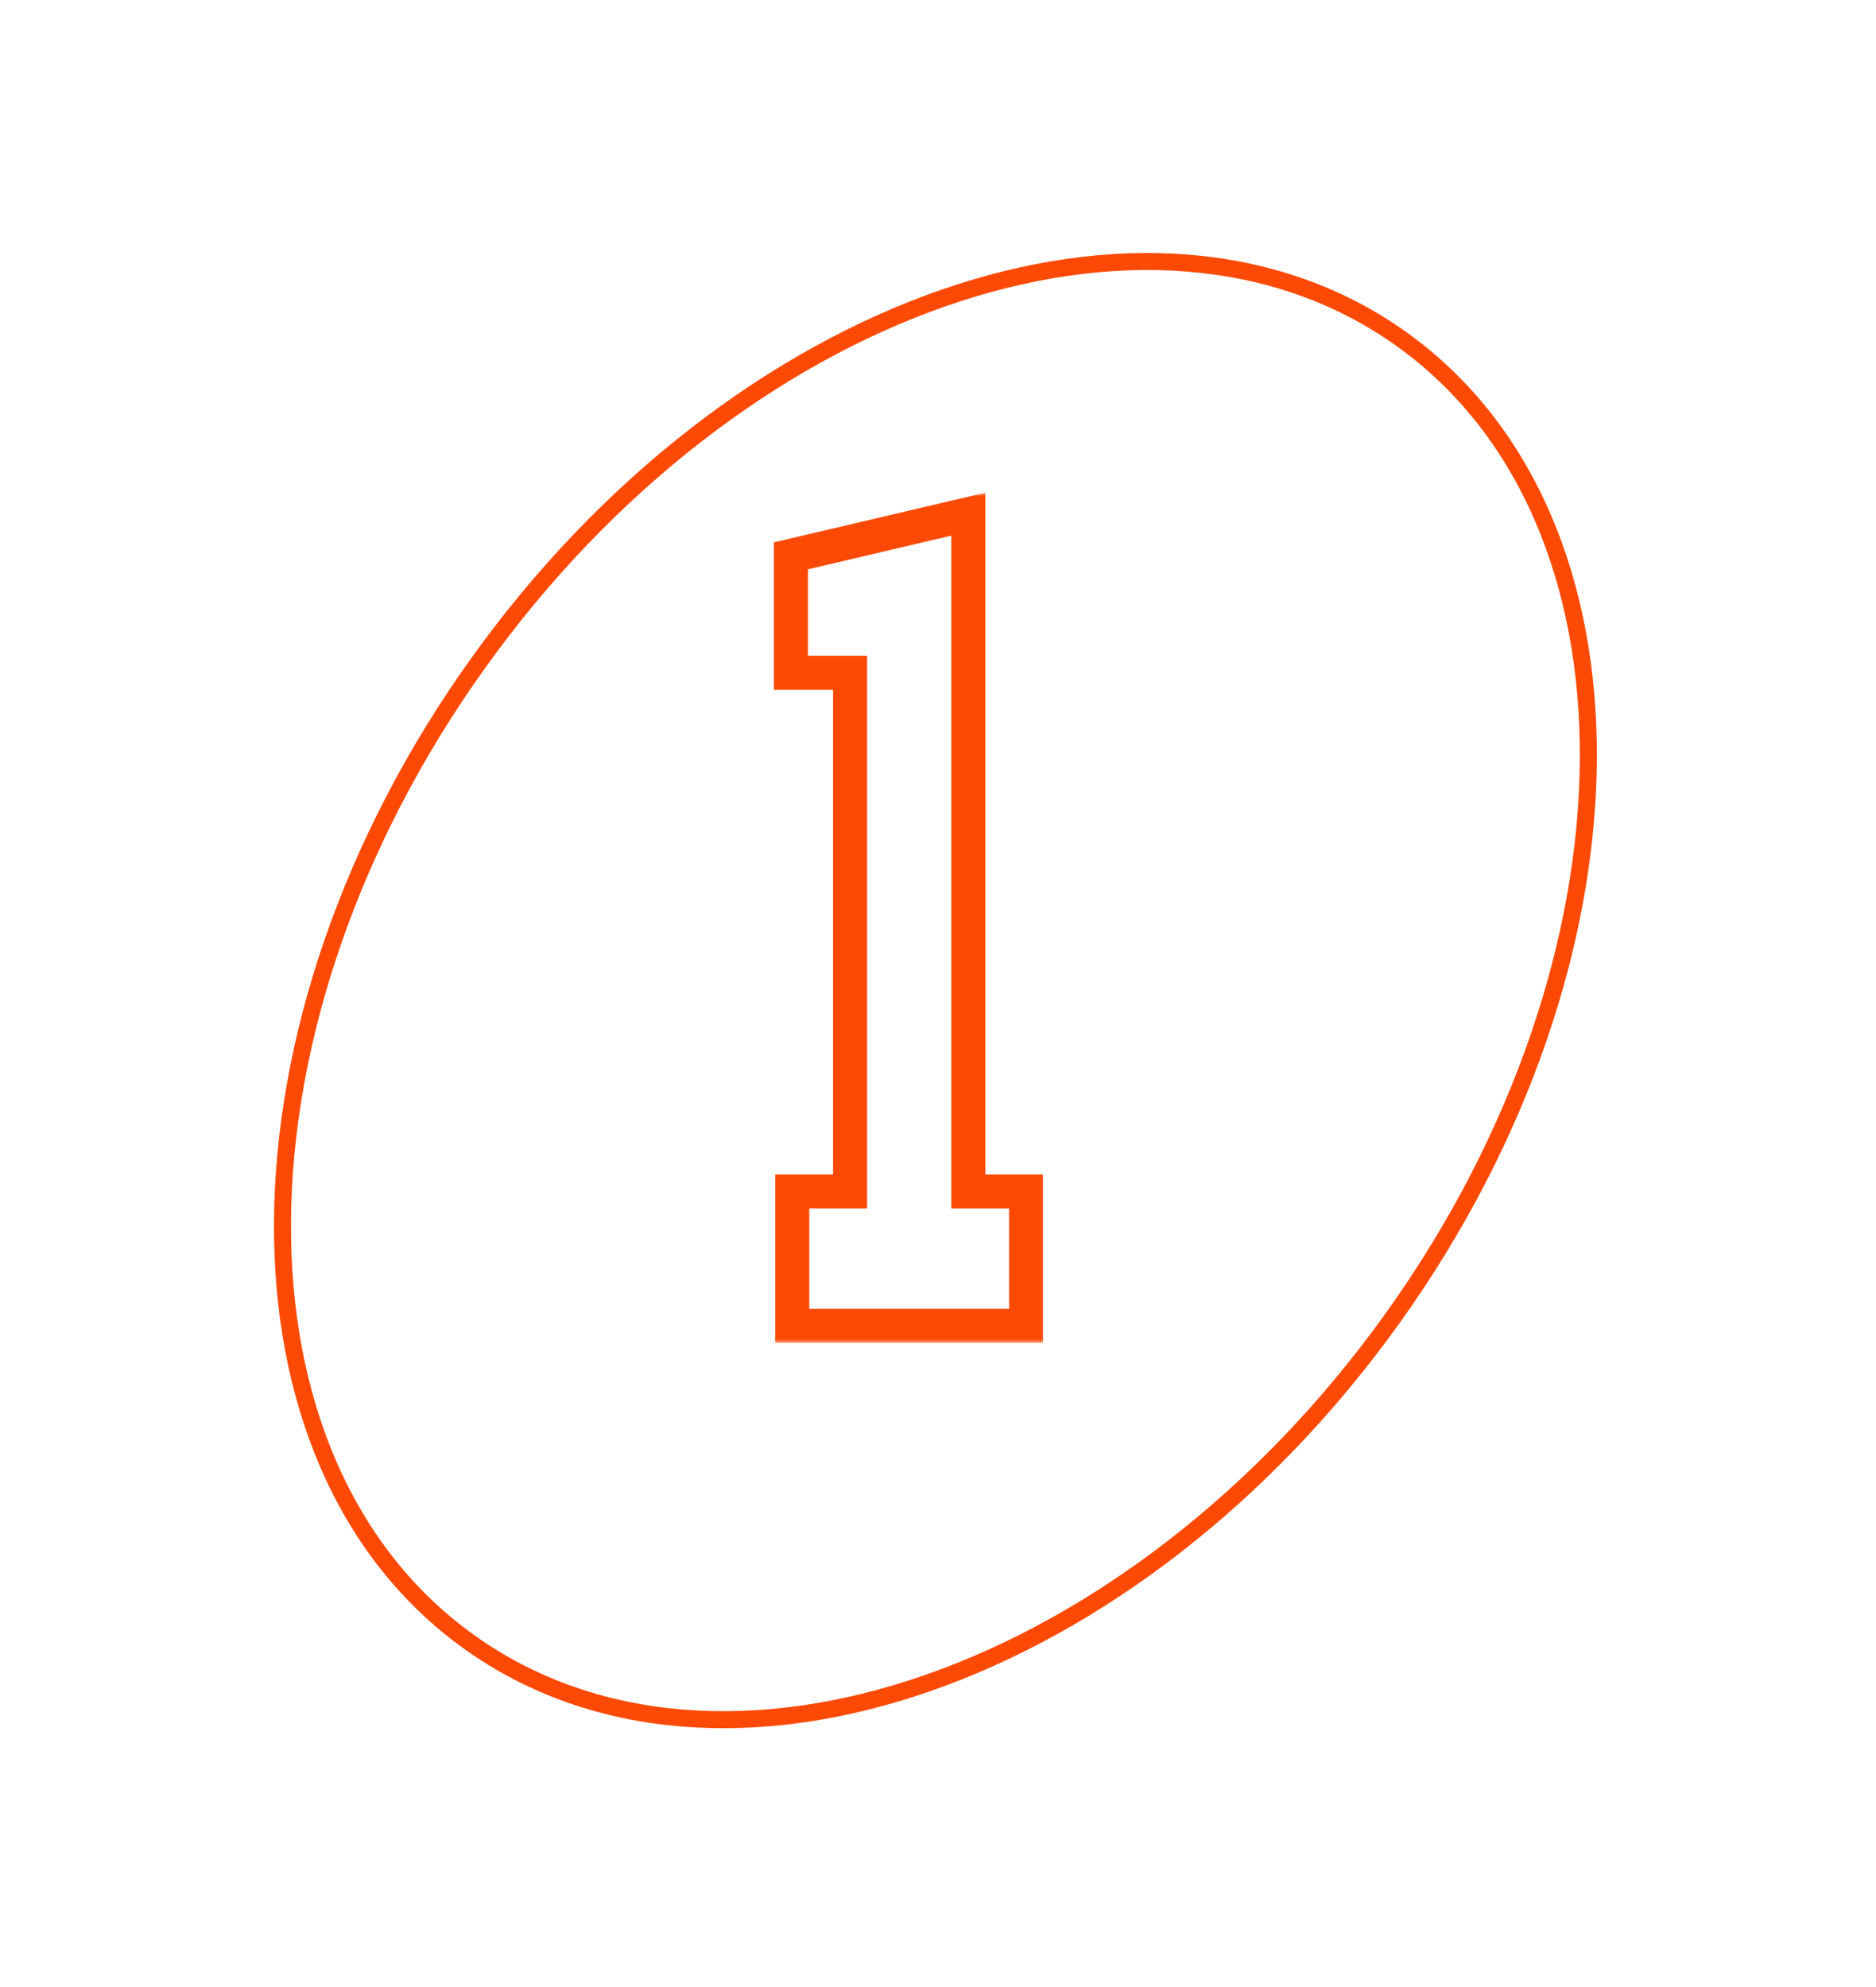 <svg width="236" height="250" viewBox="0 0 236 250" fill="none" xmlns="http://www.w3.org/2000/svg">
<mask id="path-1-outside-1_2003_3" maskUnits="userSpaceOnUse" x="96.484" y="61.964" width="35" height="107" fill="black">
<rect fill="white" x="96.484" y="61.964" width="35" height="107"/>
<path d="M121.814 149.889H129.084V166.795H99.667V149.889H106.937V84.632H99.498V69.924L121.814 64.683V80.913V149.889Z"/>
</mask>
<path d="M121.814 149.889H119.673V152.03H121.814V149.889ZM129.084 149.889H131.225V147.748H129.084V149.889ZM129.084 166.795V168.936H131.225V166.795H129.084ZM99.667 166.795H97.526V168.936H99.667V166.795ZM99.667 149.889V147.748H97.526V149.889H99.667ZM106.937 149.889V152.03H109.078V149.889H106.937ZM106.937 84.632H109.078V82.491H106.937V84.632ZM99.498 84.632H97.357V86.773H99.498V84.632ZM99.498 69.924L99.009 67.84L97.357 68.228V69.924H99.498ZM121.814 64.683H123.955V61.981L121.325 62.599L121.814 64.683ZM121.814 152.03H129.084V147.748H121.814V152.03ZM126.943 149.889V166.795H131.225V149.889H126.943ZM129.084 164.654H99.667V168.936H129.084V164.654ZM101.808 166.795V149.889H97.526V166.795H101.808ZM99.667 152.03H106.937V147.748H99.667V152.03ZM109.078 149.889V84.632H104.796V149.889H109.078ZM106.937 82.491H99.498V86.773H106.937V82.491ZM101.639 84.632V69.924H97.357V84.632H101.639ZM99.988 72.008L122.303 66.767L121.325 62.599L99.009 67.84L99.988 72.008ZM119.673 64.683V80.913H123.955V64.683H119.673ZM119.673 80.913V149.889H123.955V80.913H119.673Z" fill="#FC4A06" mask="url(#path-1-outside-1_2003_3)"/>
<path d="M175.219 165.793C158.968 188.507 137.787 204.387 116.724 211.731C95.658 219.076 74.809 217.862 59.037 206.577C43.266 195.293 35.385 175.952 35.537 153.642C35.688 131.336 43.88 106.163 60.132 83.45C76.383 60.736 97.564 44.856 118.627 37.511C139.693 30.166 160.542 31.381 176.314 42.665C192.086 53.95 199.966 73.29 199.814 95.6C199.663 117.906 191.471 143.079 175.219 165.793Z" stroke="#FC4A06" stroke-width="2.141"/>
</svg>
